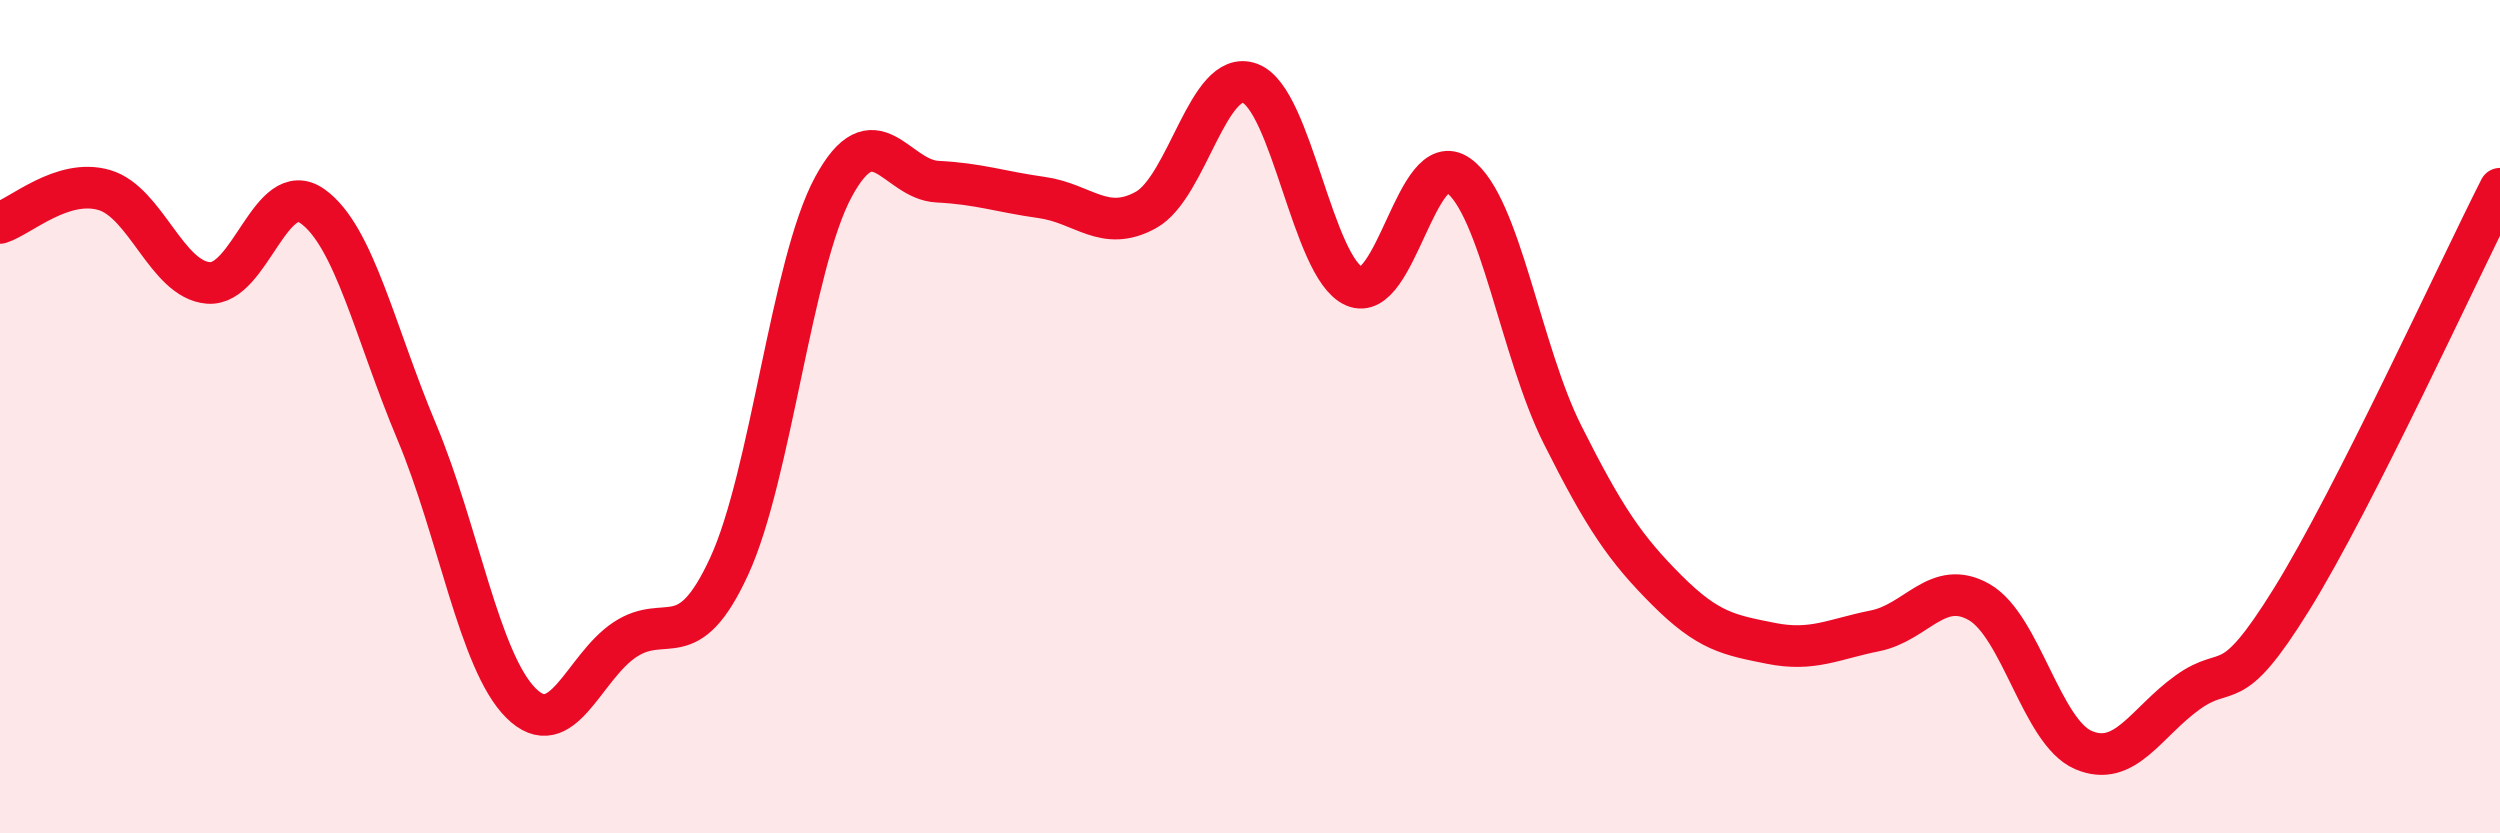 
    <svg width="60" height="20" viewBox="0 0 60 20" xmlns="http://www.w3.org/2000/svg">
      <path
        d="M 0,5.35 C 0.5,5.19 1.5,4.27 2.5,4.56 C 3.5,4.85 4,6.71 5,6.79 C 6,6.87 6.5,4.24 7.5,4.95 C 8.5,5.66 9,7.98 10,10.36 C 11,12.74 11.5,15.87 12.5,16.87 C 13.5,17.87 14,16.01 15,15.35 C 16,14.69 16.5,15.76 17.5,13.59 C 18.5,11.42 19,6.34 20,4.49 C 21,2.64 21.5,4.31 22.5,4.36 C 23.5,4.41 24,4.6 25,4.74 C 26,4.88 26.5,5.59 27.5,5.04 C 28.5,4.49 29,1.63 30,2 C 31,2.37 31.5,6.43 32.5,6.87 C 33.5,7.31 34,3.5 35,4.21 C 36,4.92 36.5,8.44 37.5,10.43 C 38.5,12.42 39,13.16 40,14.16 C 41,15.16 41.5,15.24 42.5,15.44 C 43.5,15.64 44,15.34 45,15.14 C 46,14.94 46.5,13.88 47.5,14.45 C 48.5,15.02 49,17.57 50,18 C 51,18.43 51.5,17.34 52.5,16.62 C 53.5,15.9 53.5,16.8 55,14.38 C 56.5,11.96 59,6.5 60,4.53L60 20L0 20Z"
        fill="#EB0A25"
        opacity="0.1"
        stroke-linecap="round"
        stroke-linejoin="round"
      />
      <path
        d="M 0,5.35 C 0.5,5.19 1.5,4.27 2.5,4.56 C 3.5,4.85 4,6.71 5,6.79 C 6,6.87 6.5,4.24 7.5,4.95 C 8.5,5.66 9,7.98 10,10.36 C 11,12.74 11.5,15.87 12.5,16.87 C 13.5,17.87 14,16.01 15,15.35 C 16,14.69 16.5,15.76 17.5,13.59 C 18.5,11.42 19,6.34 20,4.49 C 21,2.64 21.5,4.31 22.5,4.36 C 23.5,4.41 24,4.6 25,4.74 C 26,4.88 26.5,5.59 27.5,5.04 C 28.5,4.49 29,1.63 30,2 C 31,2.37 31.5,6.43 32.5,6.87 C 33.5,7.31 34,3.5 35,4.21 C 36,4.92 36.5,8.44 37.5,10.43 C 38.5,12.42 39,13.16 40,14.16 C 41,15.16 41.5,15.24 42.5,15.44 C 43.5,15.64 44,15.34 45,15.14 C 46,14.94 46.5,13.88 47.5,14.45 C 48.5,15.02 49,17.57 50,18 C 51,18.43 51.5,17.34 52.5,16.62 C 53.5,15.9 53.5,16.8 55,14.38 C 56.5,11.96 59,6.5 60,4.53"
        stroke="#EB0A25"
        stroke-width="1"
        fill="none"
        stroke-linecap="round"
        stroke-linejoin="round"
      />
    </svg>
  